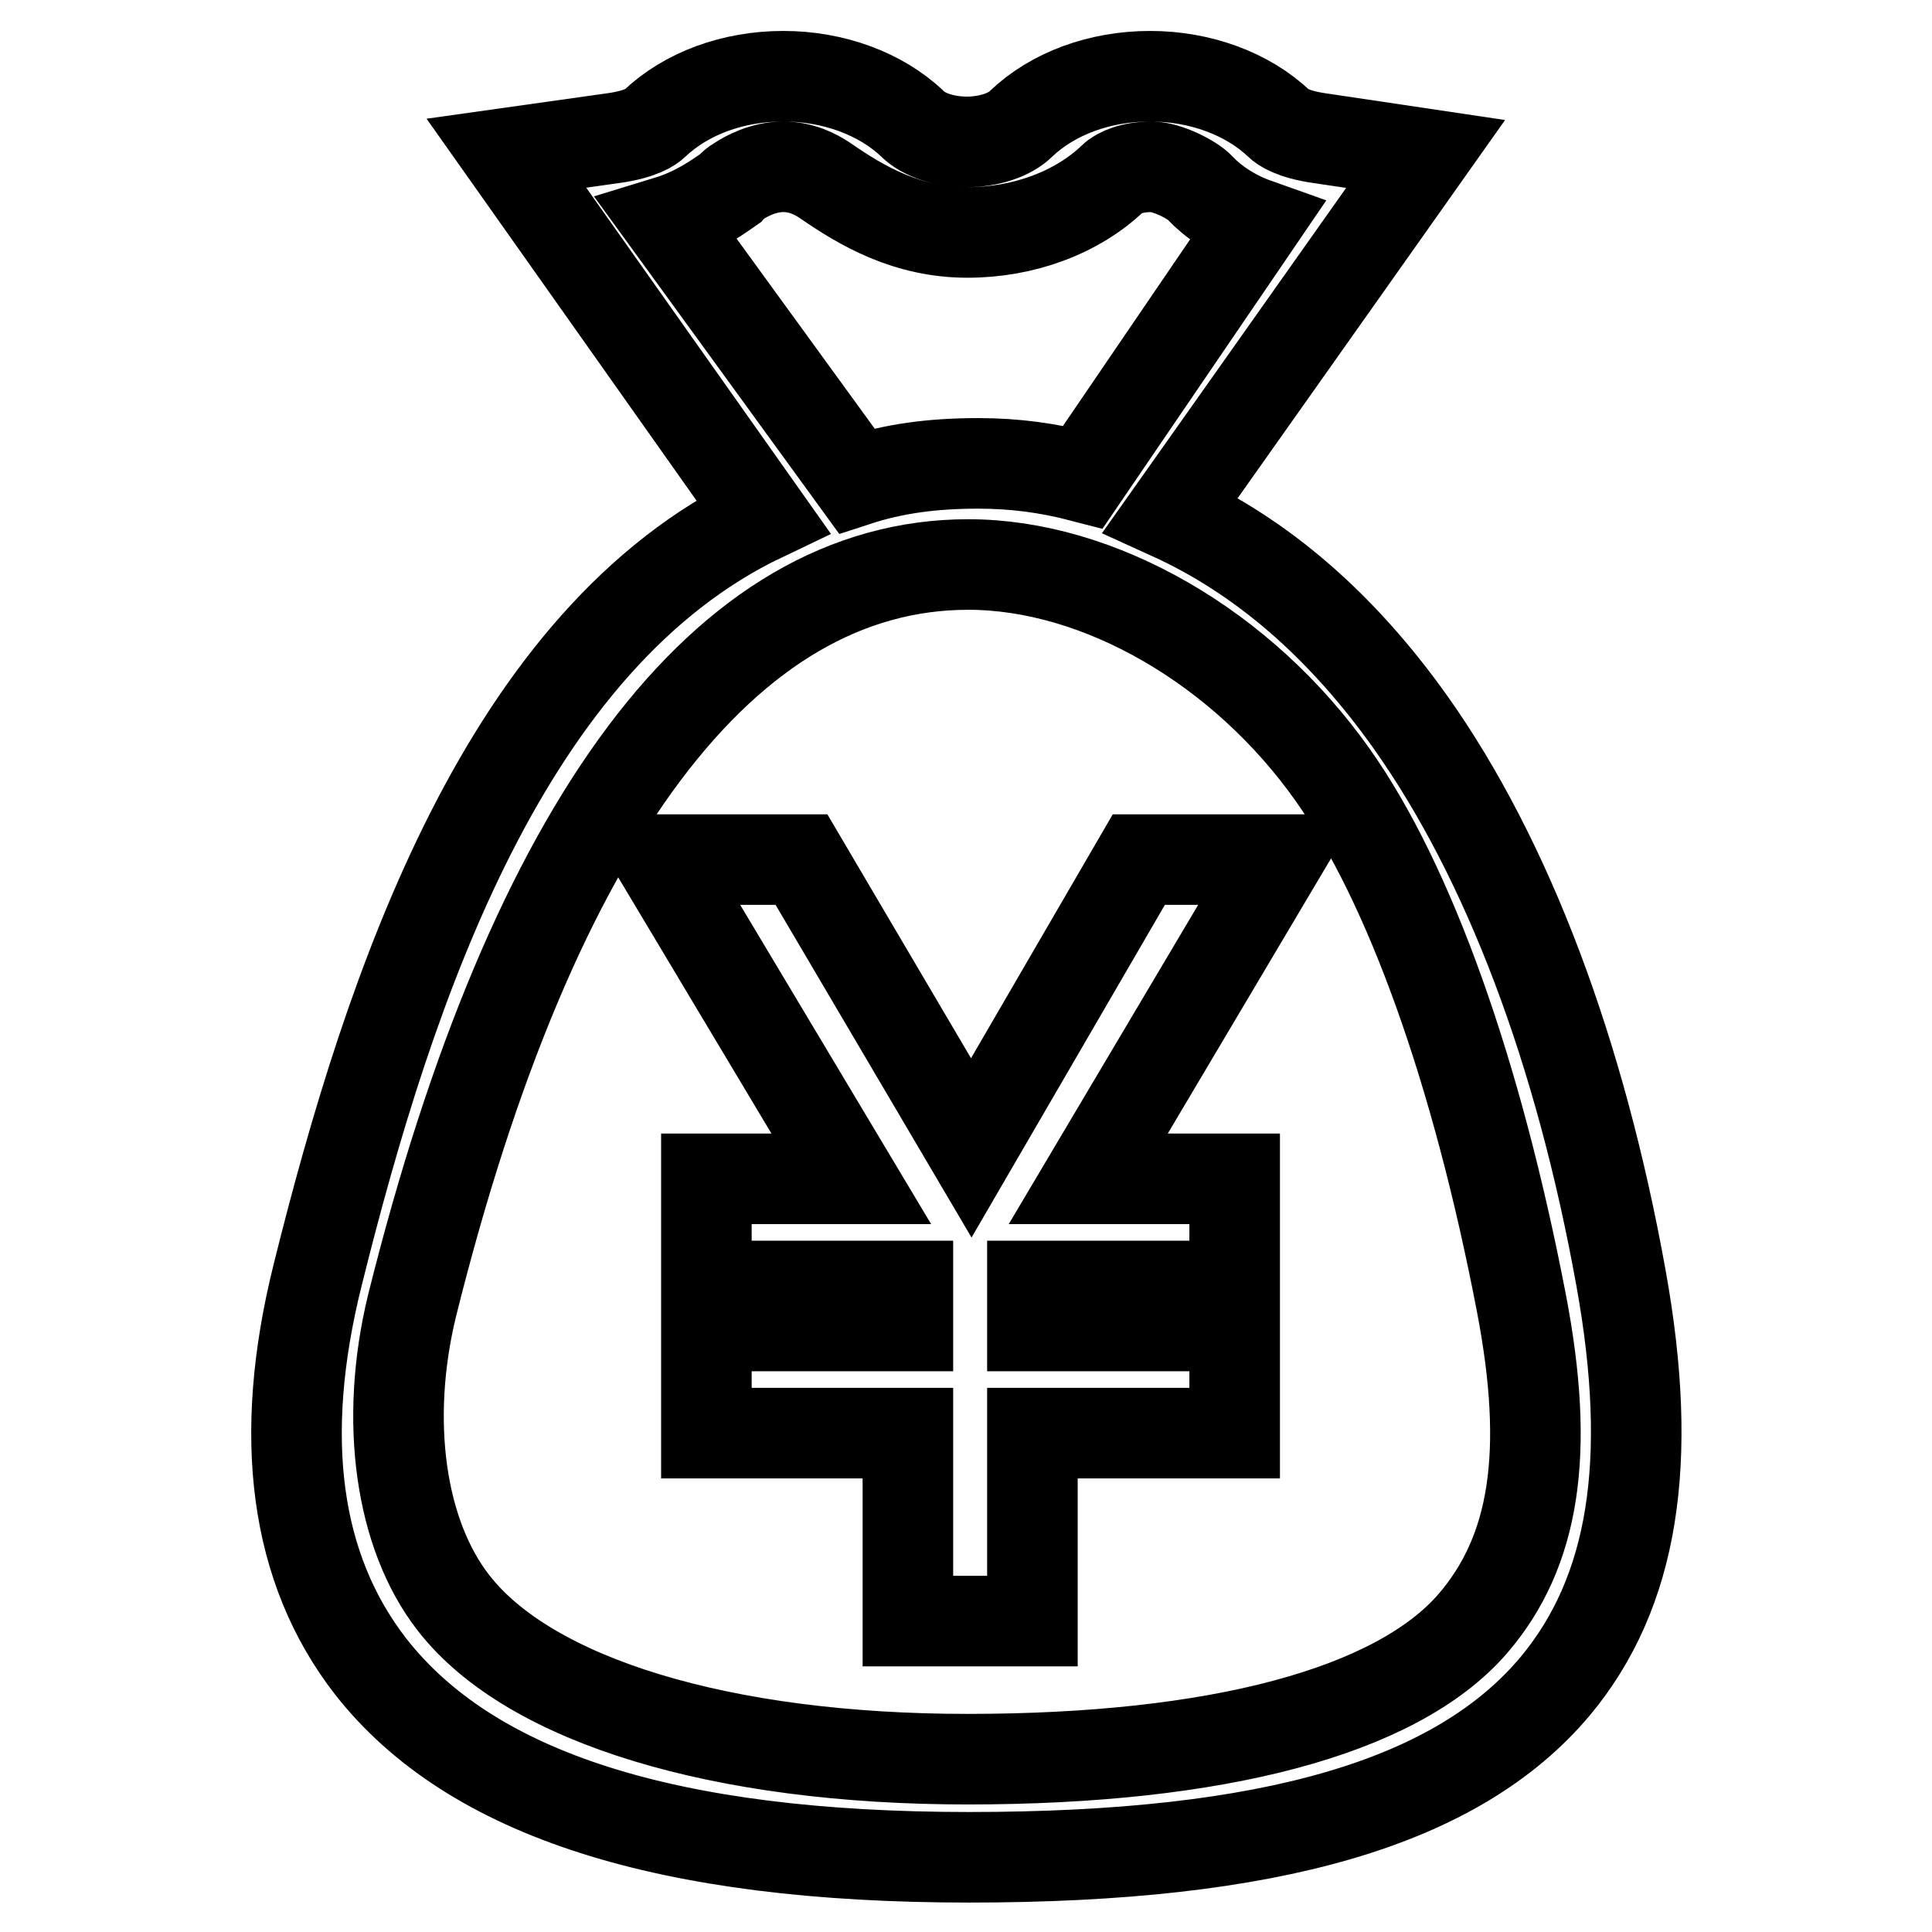 <?xml version="1.0" encoding="utf-8"?>
<!-- Svg Vector Icons : http://www.onlinewebfonts.com/icon -->
<!DOCTYPE svg PUBLIC "-//W3C//DTD SVG 1.1//EN" "http://www.w3.org/Graphics/SVG/1.1/DTD/svg11.dtd">
<svg version="1.1" xmlns="http://www.w3.org/2000/svg" xmlns:xlink="http://www.w3.org/1999/xlink" x="0px" y="0px" viewBox="0 0 256 256" enable-background="new 0 0 256 256" xml:space="preserve">
<g> <path stroke-width="12" fill-opacity="0" stroke="#000000"  d="M214.8,169.4c-5.4-30-15-55.5-27.9-73.7c-9.1-12.8-19.7-22-31.8-27.5l33.8-47.8l-14.1-2.1 c-3.5-0.5-4.9-1.5-5.3-1.9c-4.2-4-10.5-6.3-17.1-6.3c-6.7,0-12.9,2.3-17.1,6.3c-1.5,1.5-4.3,2.4-7.2,2.4c-2.9,0-5.7-0.9-7.2-2.4 c-4.2-4-10.5-6.3-17.1-6.3c-6.7,0-12.9,2.3-17.1,6.3c-0.4,0.4-1.8,1.4-5.4,1.9l-14.2,2l34,48.1c-34,16.2-49.4,61.9-59,100.5 c-5.4,21.6-3,39,7,51.9c13.3,17,39.3,25.3,79.3,25.3c40,0,64.7-7.2,77.7-22.7C216.4,211,219.2,193.8,214.8,169.4z M97.9,24 c0.9-0.6,3.2-1.9,5.9-1.9c2.4,0,4.3,1,5.5,1.8c4.9,3.4,10.9,6.9,18.9,6.9c7.4,0,14.5-2.6,19.3-7.2c0.7-0.7,2.5-1.5,5.1-1.5 c2,0,5.4,1.7,6.4,2.8c1.7,1.8,4.3,3.6,7.4,4.7l-22.9,33.6c-4.6-1.2-9-1.8-13.9-1.8c-6.1,0-11.2,0.7-16.1,2.3l-25-34.4 c3.6-1.1,6.2-2.9,8.2-4.3C97,24.6,97.4,24.3,97.9,24z M54.6,173c16-64.2,41.5-98.2,73.7-98.2c17.3,0,36.3,10.9,48.3,27.9 c10.2,14.4,19.1,39.3,25,70c3.8,19.8,1.8,32.9-6.5,42.5c-10.1,11.6-33.8,17.9-66.9,17.9c-32.5,0-58-7.7-68.1-20.7 C53,203.3,50.9,188.2,54.6,173z M93.6,156.2v14.2h26.7v5.3H93.6v14.2h26.7v24.9h16.5v-24.9h26.8v-14.2h-26.8v-5.3h26.8v-14.2h-19.4 l25.1-42.3h-18.4l-22.2,38.2l-22.5-38.2H87.5l25.3,42.3H93.6z"/></g>
</svg>